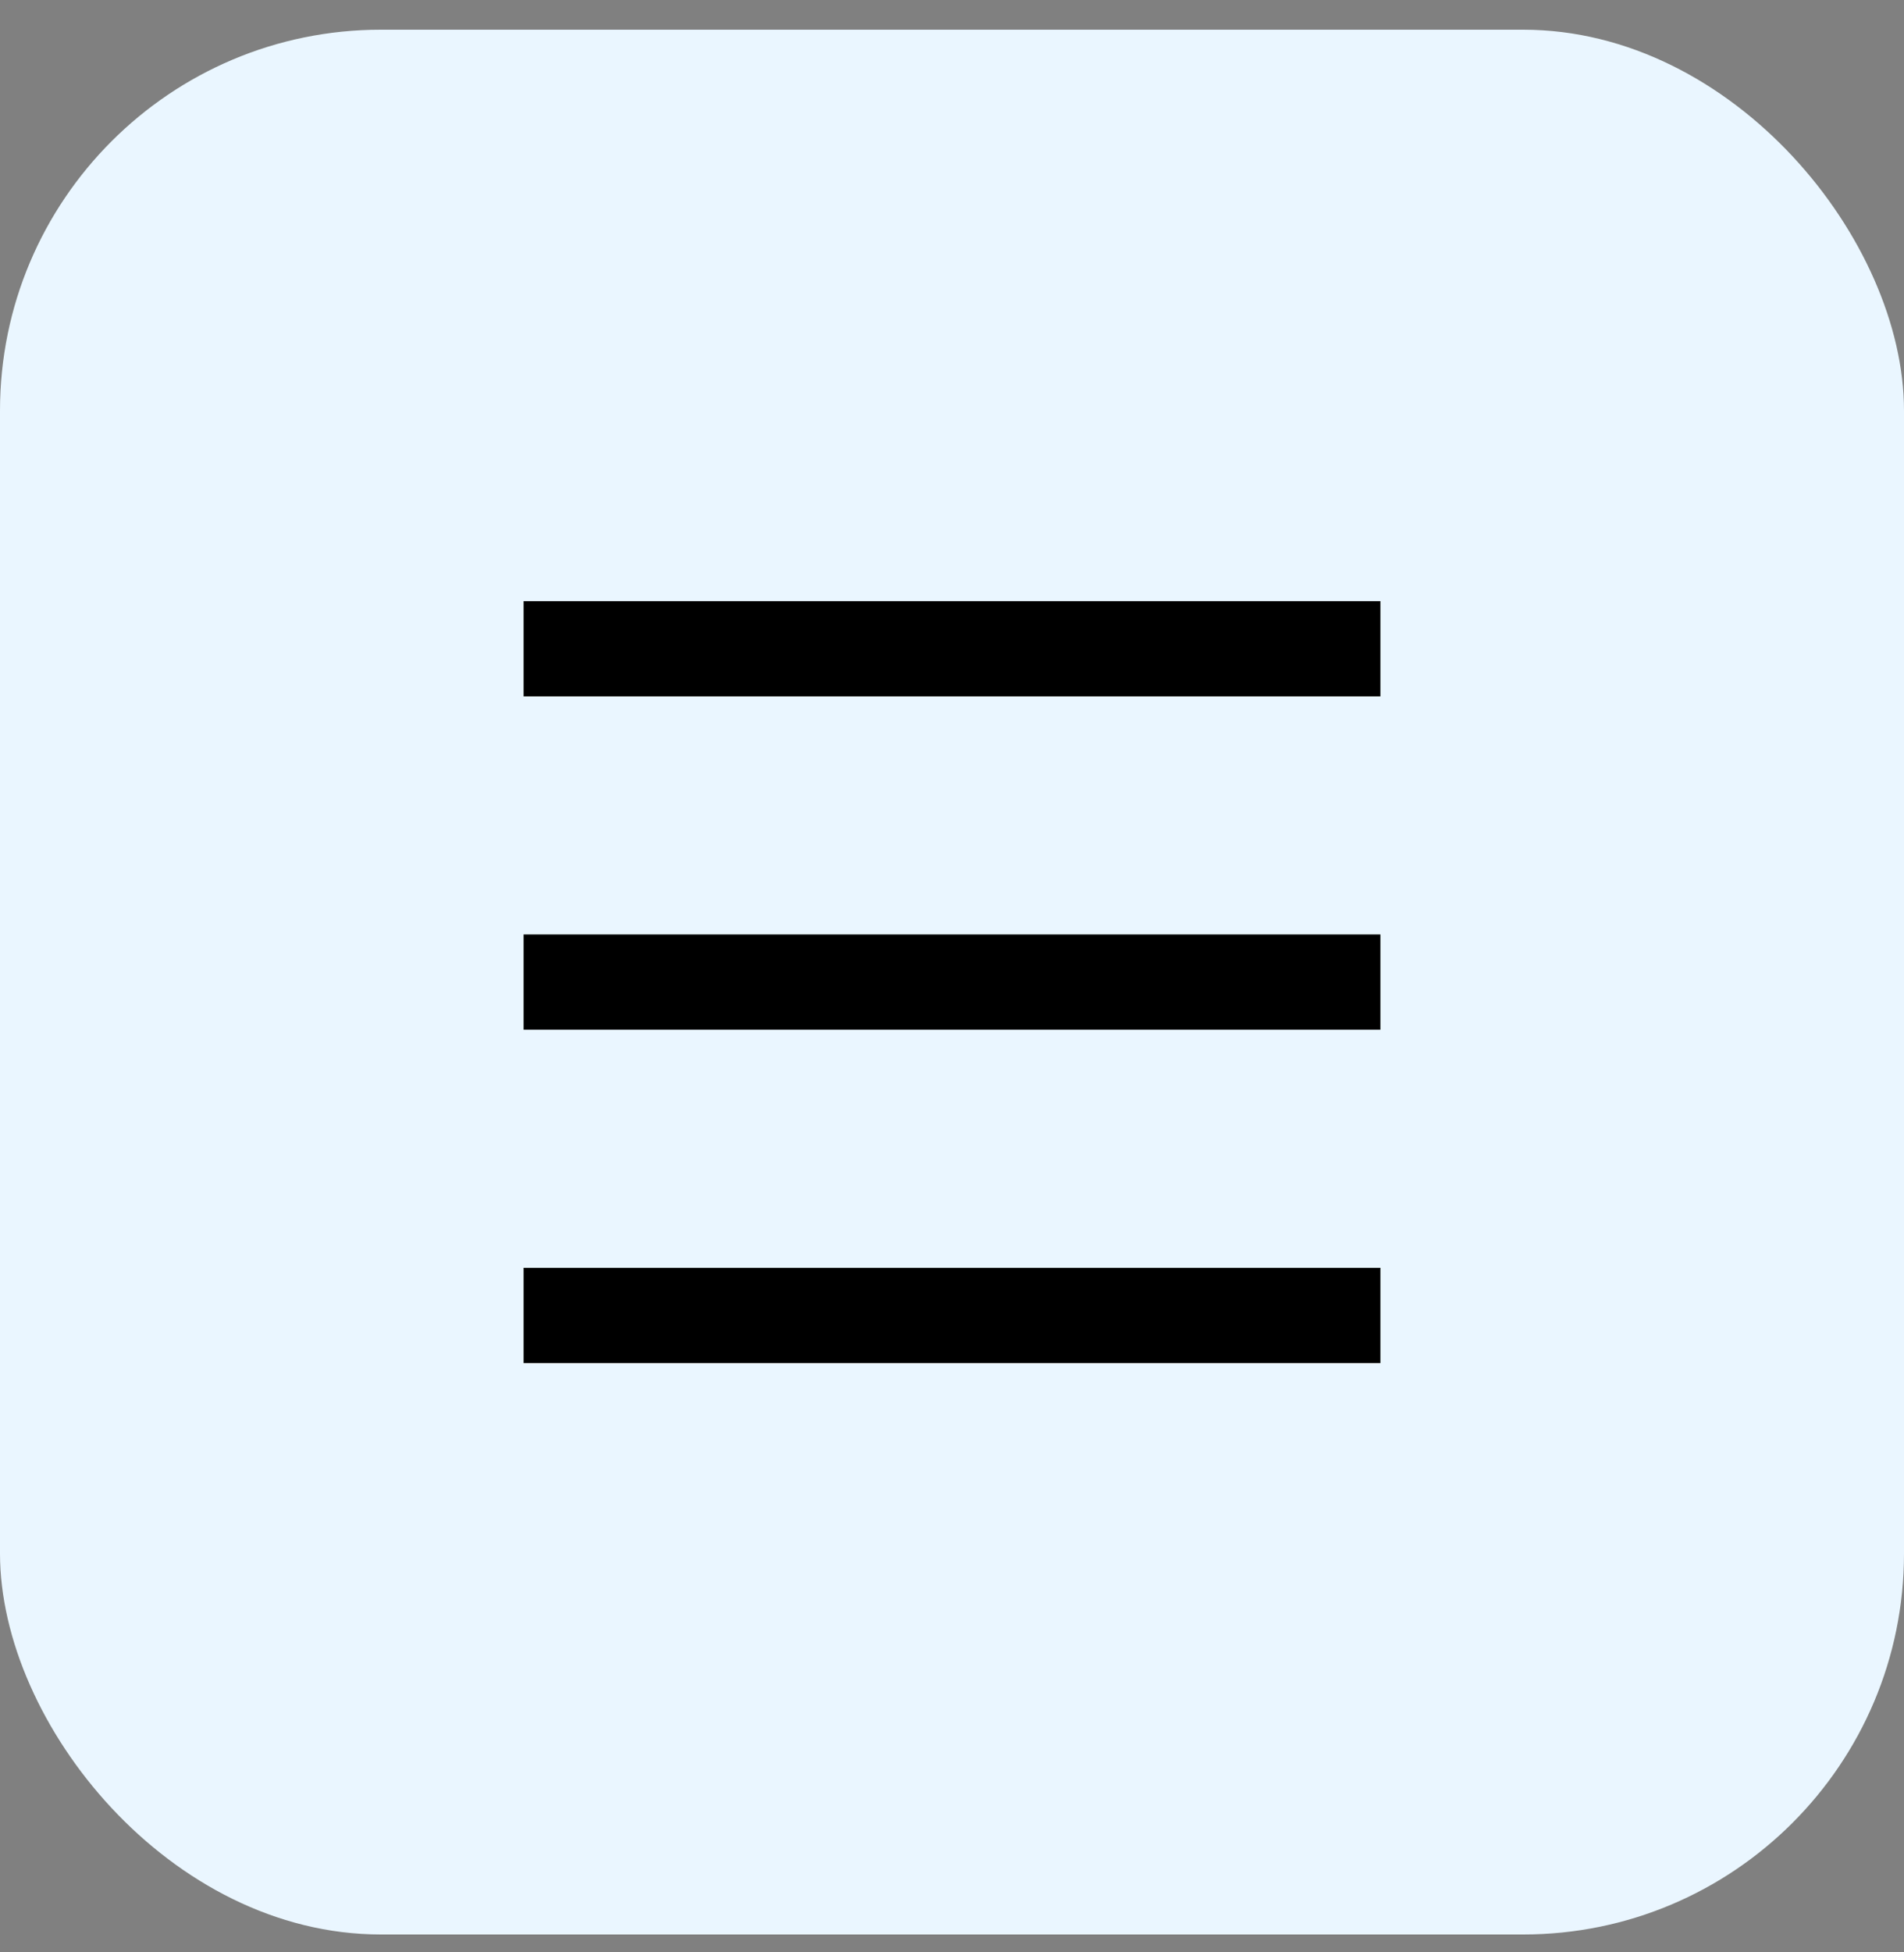 <?xml version="1.0" encoding="UTF-8"?> <svg xmlns="http://www.w3.org/2000/svg" width="40" height="41" viewBox="0 0 40 41" fill="none"><rect x="0" y="0" width="40" height="41" fill="#808080" stroke="none"/><rect y="0.624" width="40" height="40" rx="8" fill="#EAF6FF"></rect><path d="M11 12.624H29V14.624H11V12.624ZM11 19.624H29V21.624H11V19.624ZM11 26.624H29V28.624H11V26.624Z" fill="black"></path></svg> 